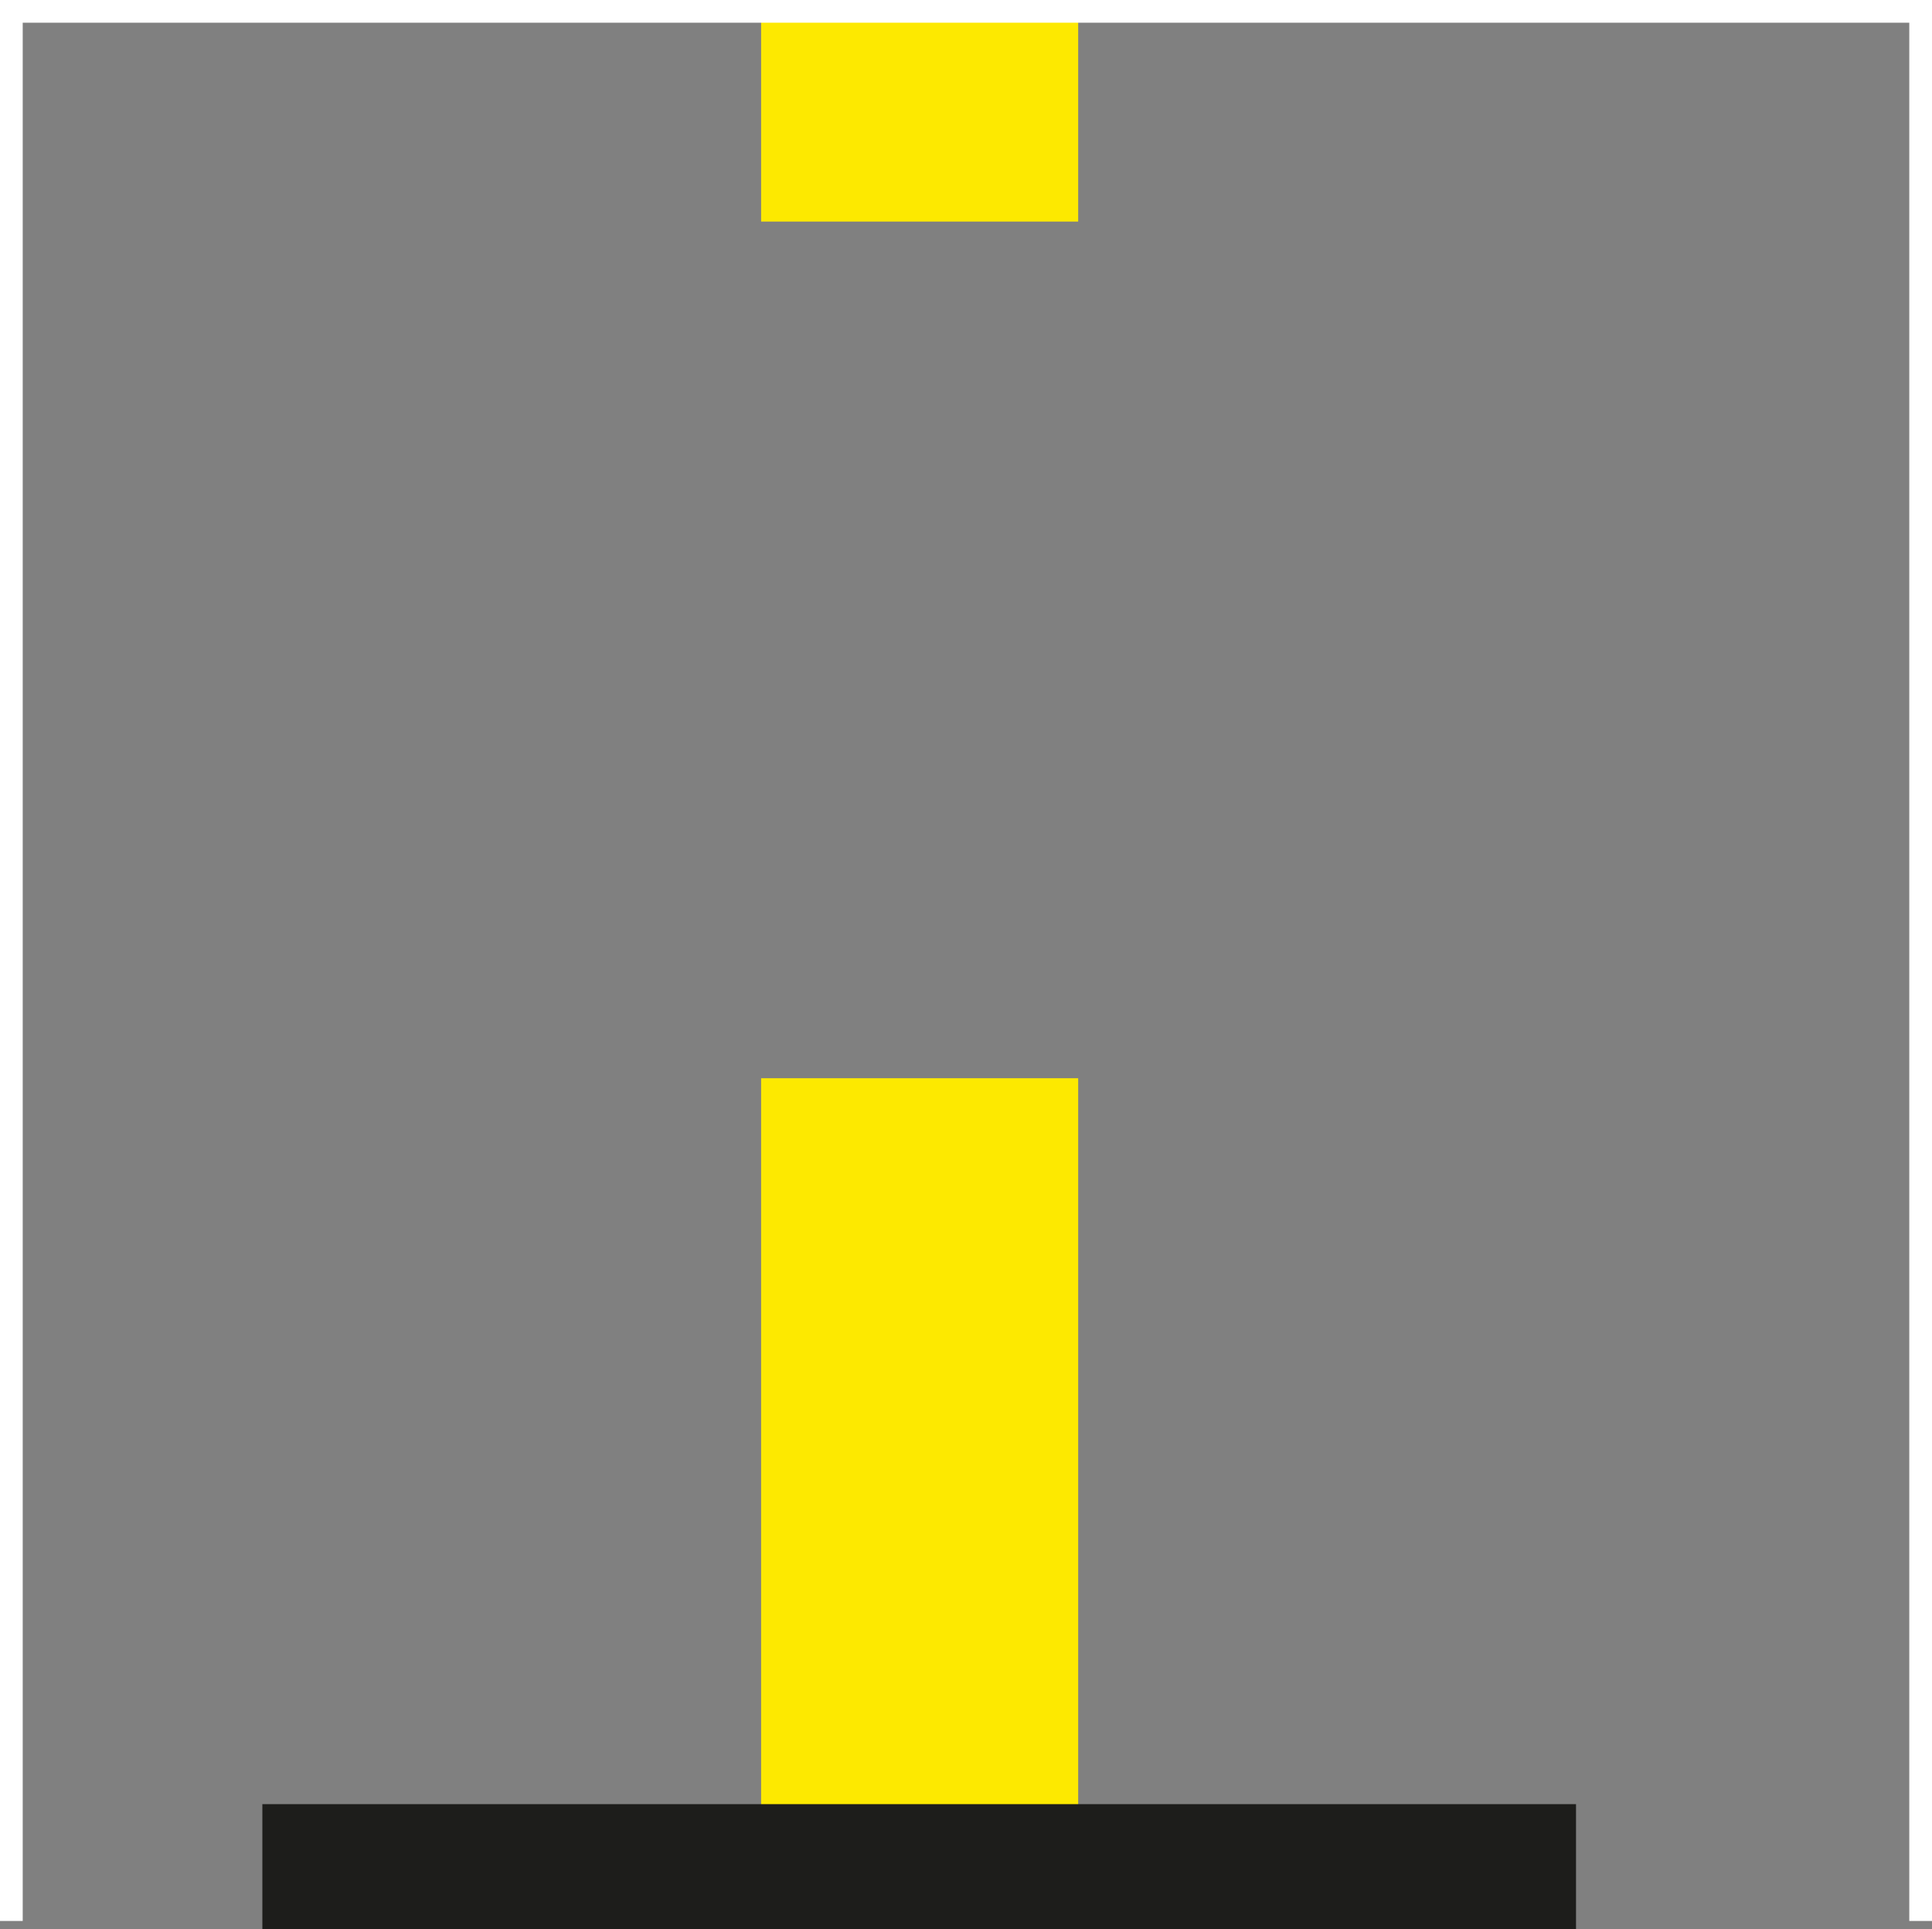 <?xml version="1.0" encoding="UTF-8"?><svg id="Livello_2" xmlns="http://www.w3.org/2000/svg" viewBox="0 0 20.84 20.81"><rect x="0" y="0" width="20.84" height="20.81" fill="#808080" stroke="none"/><defs><style>.cls-1{fill:#fde900;}.cls-1,.cls-2{stroke-width:0px;}.cls-2{fill:#1d1d1b;}.cls-3{fill:none;stroke:#fff;stroke-miterlimit:10;stroke-width:.25px;}</style></defs><g id="Livello_1-2"><rect class="cls-1" x="5.94" y="13.9" width="7.96" height="3.42" transform="translate(25.53 5.69) rotate(90)"/><rect class="cls-1" x="8.78" y="-.45" width="2.27" height="3.42" transform="translate(11.18 -8.66) rotate(90)"/><rect class="cls-2" x="2.83" y="19.46" width="14.17" height="1.35"/><polyline class="cls-3" points="20.72 20.72 20.72 .12 .12 .12 .12 20.72"/></g></svg>